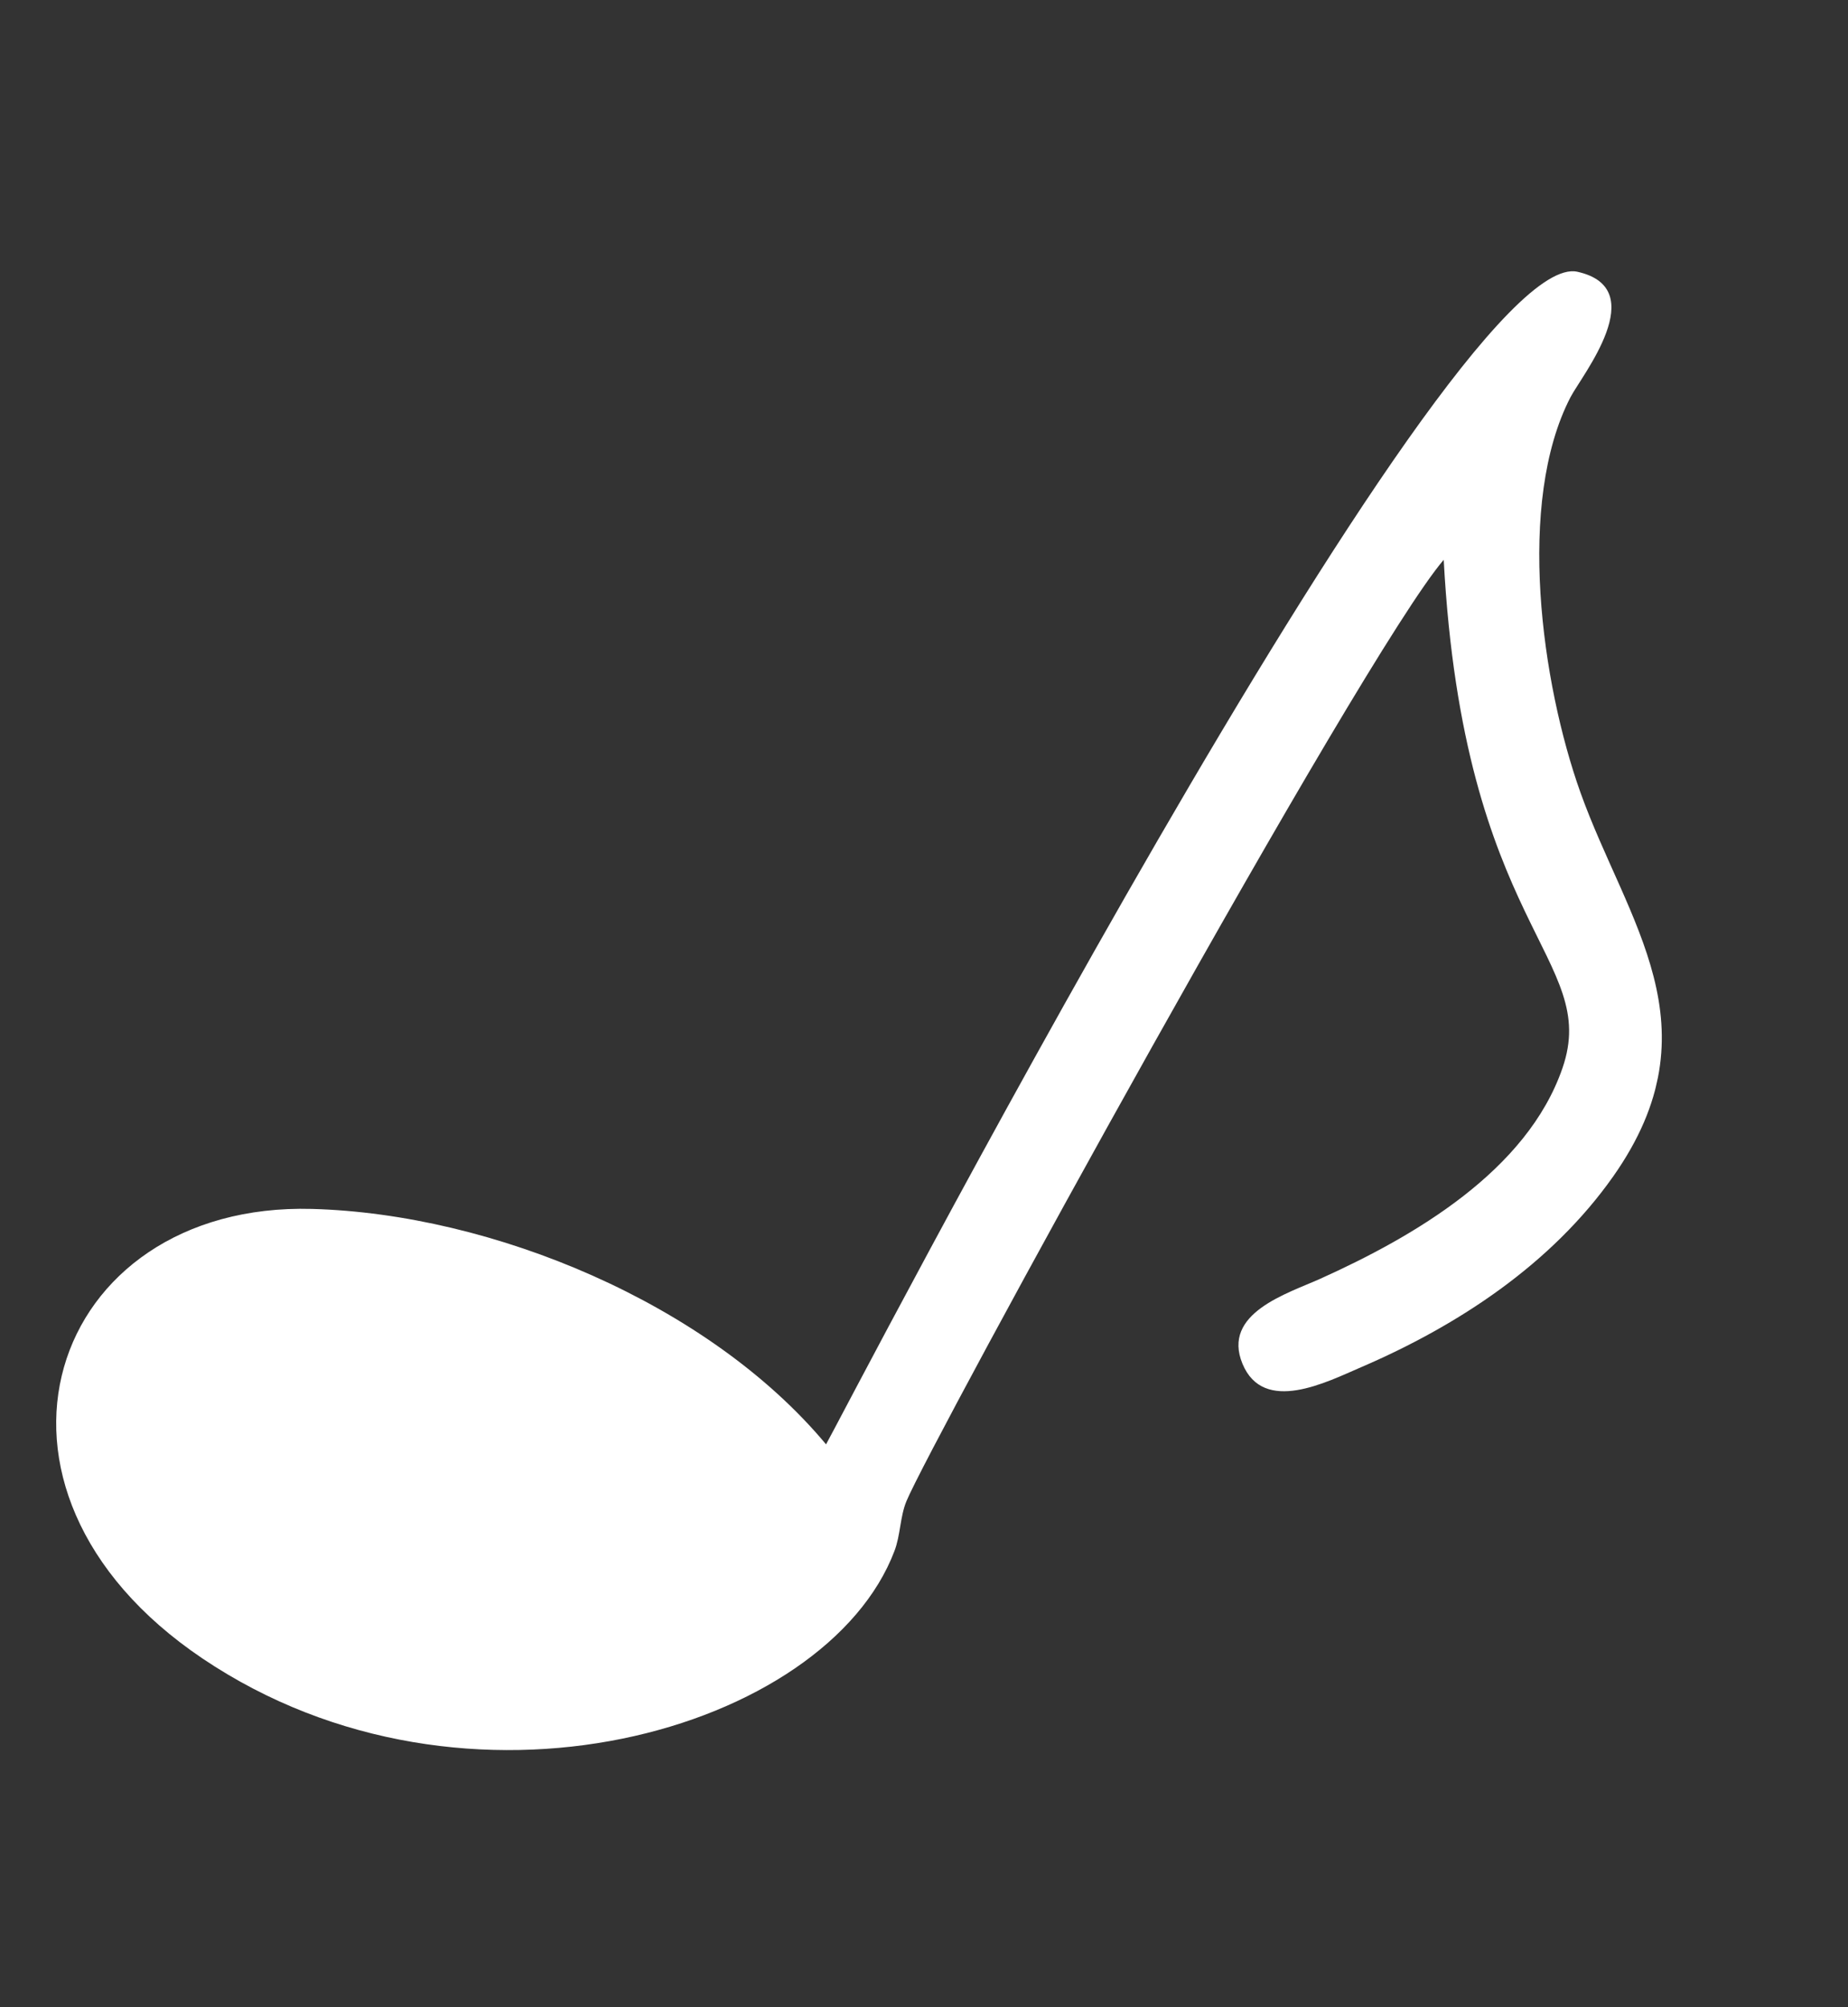 <svg width="35" height="38" viewBox="0 0 35 38" fill="none" xmlns="http://www.w3.org/2000/svg">
<rect x="0" y="0" width="35" height="38" fill="#333333" stroke="none"/>
<g clip-path="url(#clip0_15_377)">
<path d="M29.875 5.145C27.44 4.606 15.859 26.981 15.645 27.344C13.421 24.678 9.328 22.98 5.908 22.887C0.937 22.753 -0.954 28.174 3.835 31.398C8.842 34.77 15.654 32.754 16.94 29.364C17.056 29.061 17.045 28.717 17.167 28.421C17.599 27.366 25.779 12.422 27.343 10.598C27.718 17.589 30.311 18.133 29.593 20.219C28.92 22.174 26.765 23.416 25.008 24.208C24.387 24.488 23.134 24.859 23.532 25.819C23.932 26.784 25.131 26.162 25.778 25.884C27.617 25.093 29.383 23.933 30.555 22.269C32.546 19.44 30.811 17.457 29.933 15.004C29.194 12.934 28.715 9.51 29.743 7.522C29.958 7.107 31.294 5.46 29.875 5.145Z" fill="white"/>
</g>
<defs>
<clipPath id="clip0_15_377">
<rect width="28.251" height="32.018" fill="white" transform="translate(7.037) rotate(12.696)"/>
</clipPath>
</defs>
</svg>
